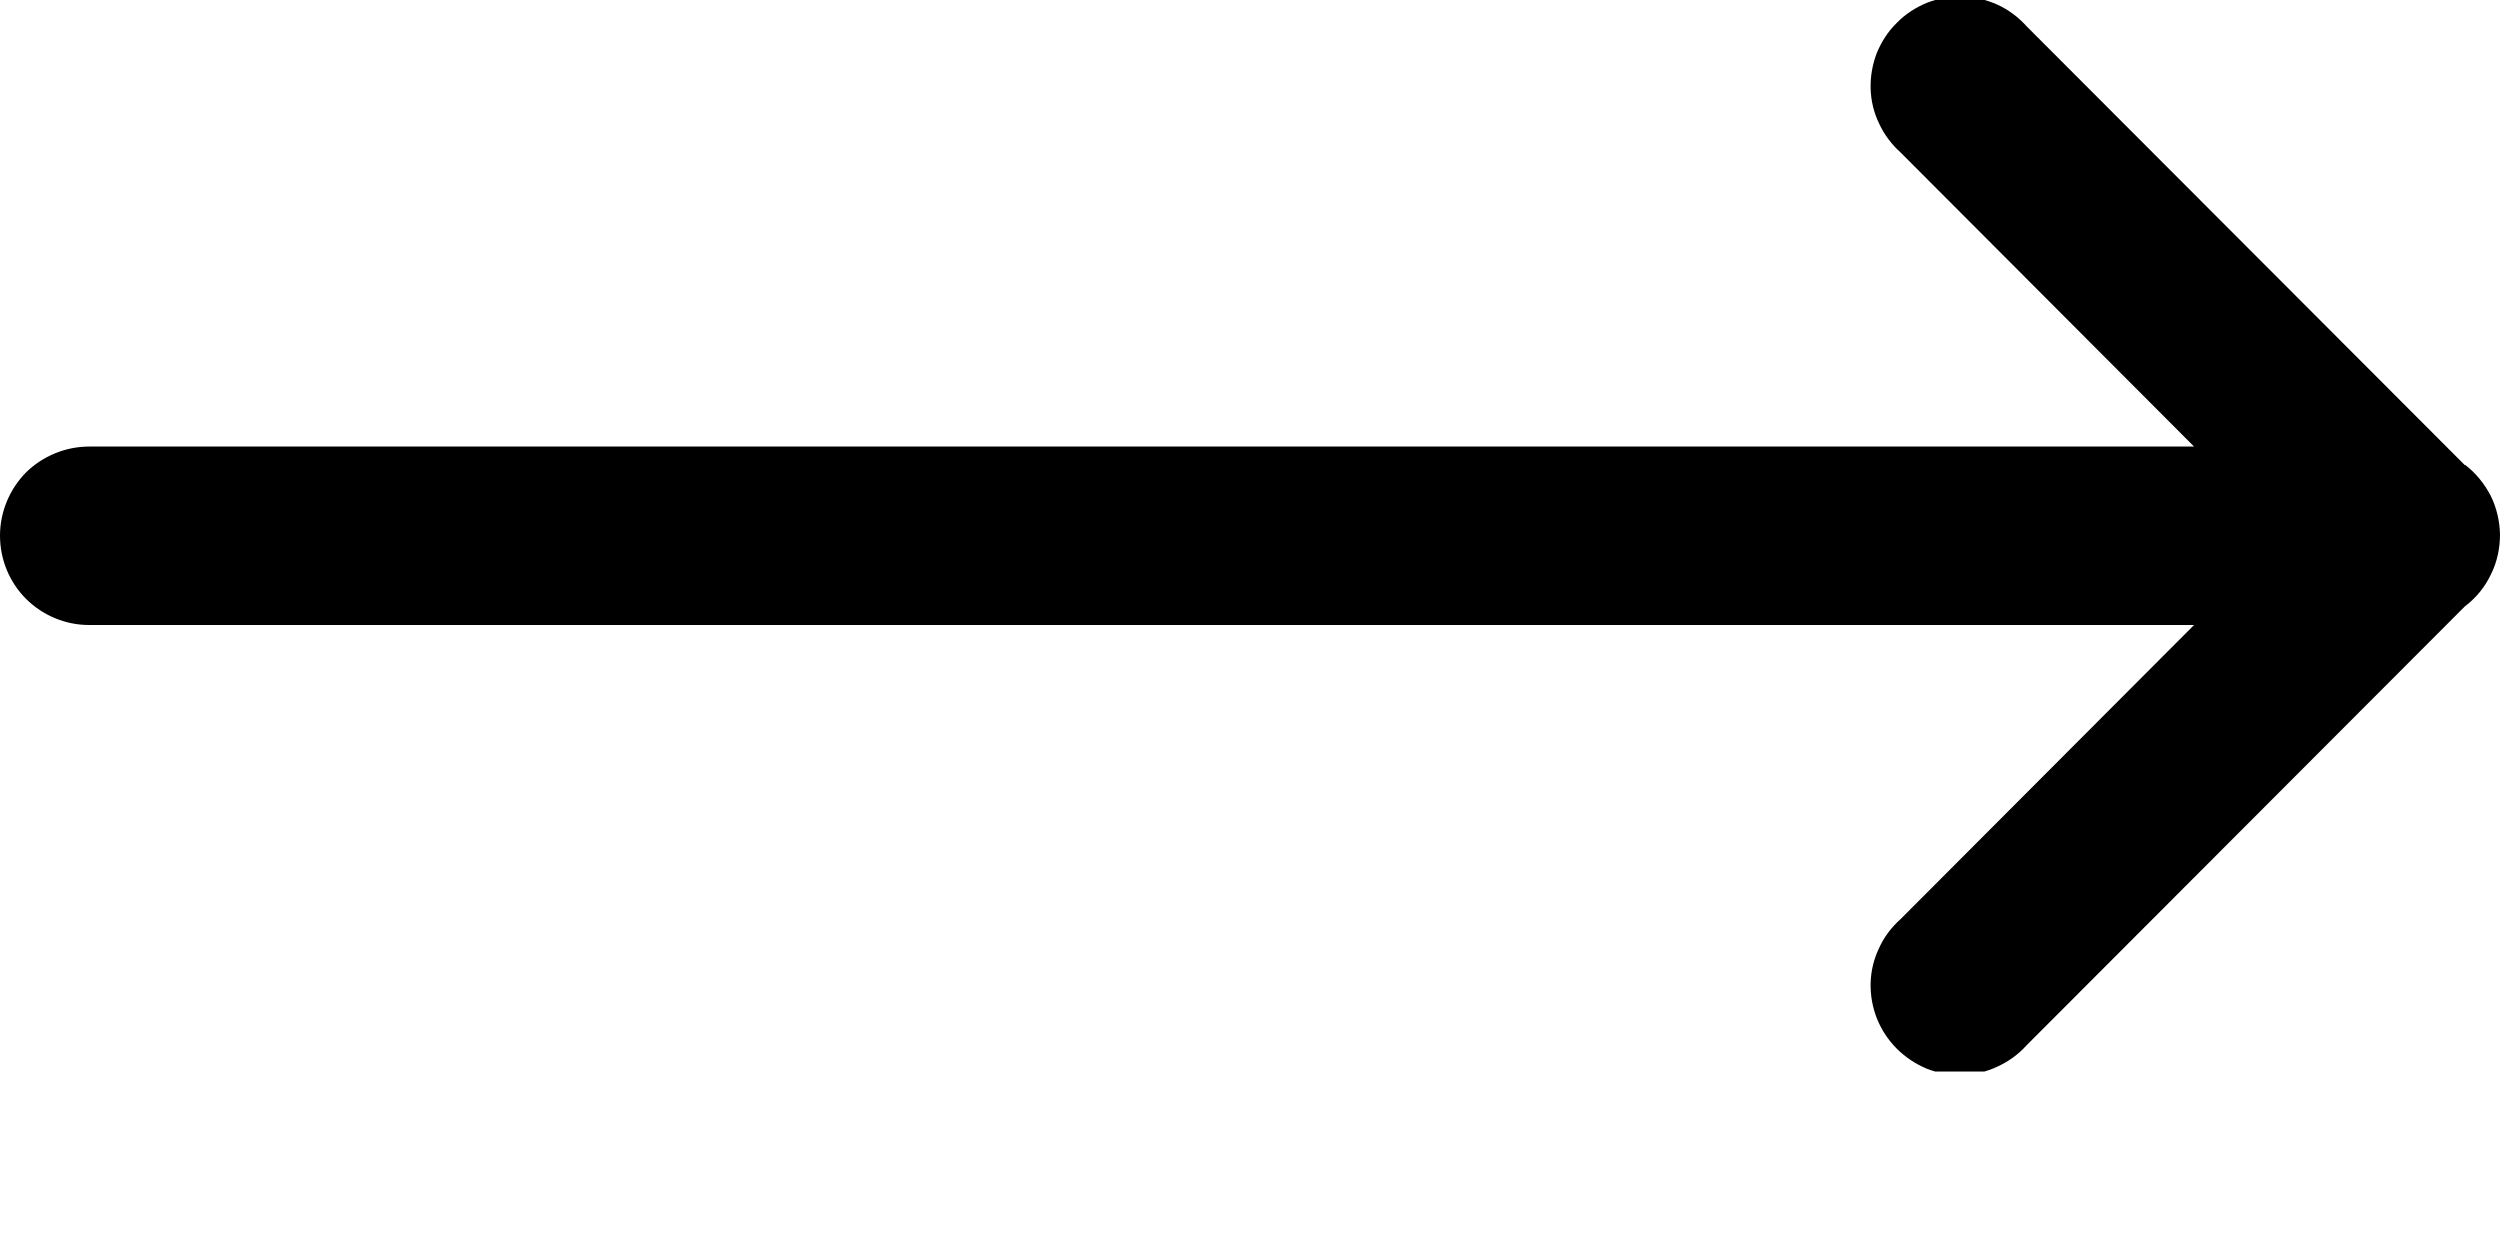 <svg width="8" height="4" viewBox="0 0 8 4" fill="none" xmlns="http://www.w3.org/2000/svg">
<g clip-path="url(#clip0)">
<path d="M8 1.71C7.999 1.667 7.989 1.624 7.97 1.586C7.95 1.548 7.923 1.514 7.889 1.488H7.887L6.485 0.084C6.459 0.055 6.427 0.031 6.392 0.015C6.356 -0.001 6.318 -0.01 6.279 -0.011C6.241 -0.012 6.202 -0.005 6.166 0.009C6.13 0.024 6.097 0.045 6.07 0.073C6.042 0.1 6.021 0.133 6.006 0.169C5.992 0.205 5.985 0.244 5.986 0.283C5.987 0.322 5.996 0.36 6.013 0.395C6.029 0.43 6.053 0.462 6.082 0.488L7.021 1.429L0.285 1.429C0.21 1.429 0.137 1.459 0.083 1.512C0.03 1.566 -0 1.639 -0 1.714C-0 1.79 0.03 1.863 0.083 1.916C0.137 1.97 0.21 2 0.285 2L7.021 2L6.082 2.941C6.053 2.967 6.029 2.998 6.013 3.034C5.996 3.069 5.987 3.107 5.986 3.146C5.985 3.185 5.992 3.223 6.006 3.259C6.021 3.296 6.042 3.328 6.07 3.356C6.097 3.383 6.13 3.405 6.166 3.42C6.202 3.434 6.241 3.441 6.279 3.44C6.318 3.439 6.356 3.43 6.392 3.413C6.427 3.397 6.459 3.374 6.485 3.345L7.888 1.94C7.924 1.913 7.952 1.878 7.971 1.838C7.991 1.798 8 1.754 8 1.71H8Z" fill="black"/>
</g>
<defs>
<clipPath id="clip0">
<rect width="8" height="3.429" fill="white"/>
</clipPath>
</defs>
</svg>
